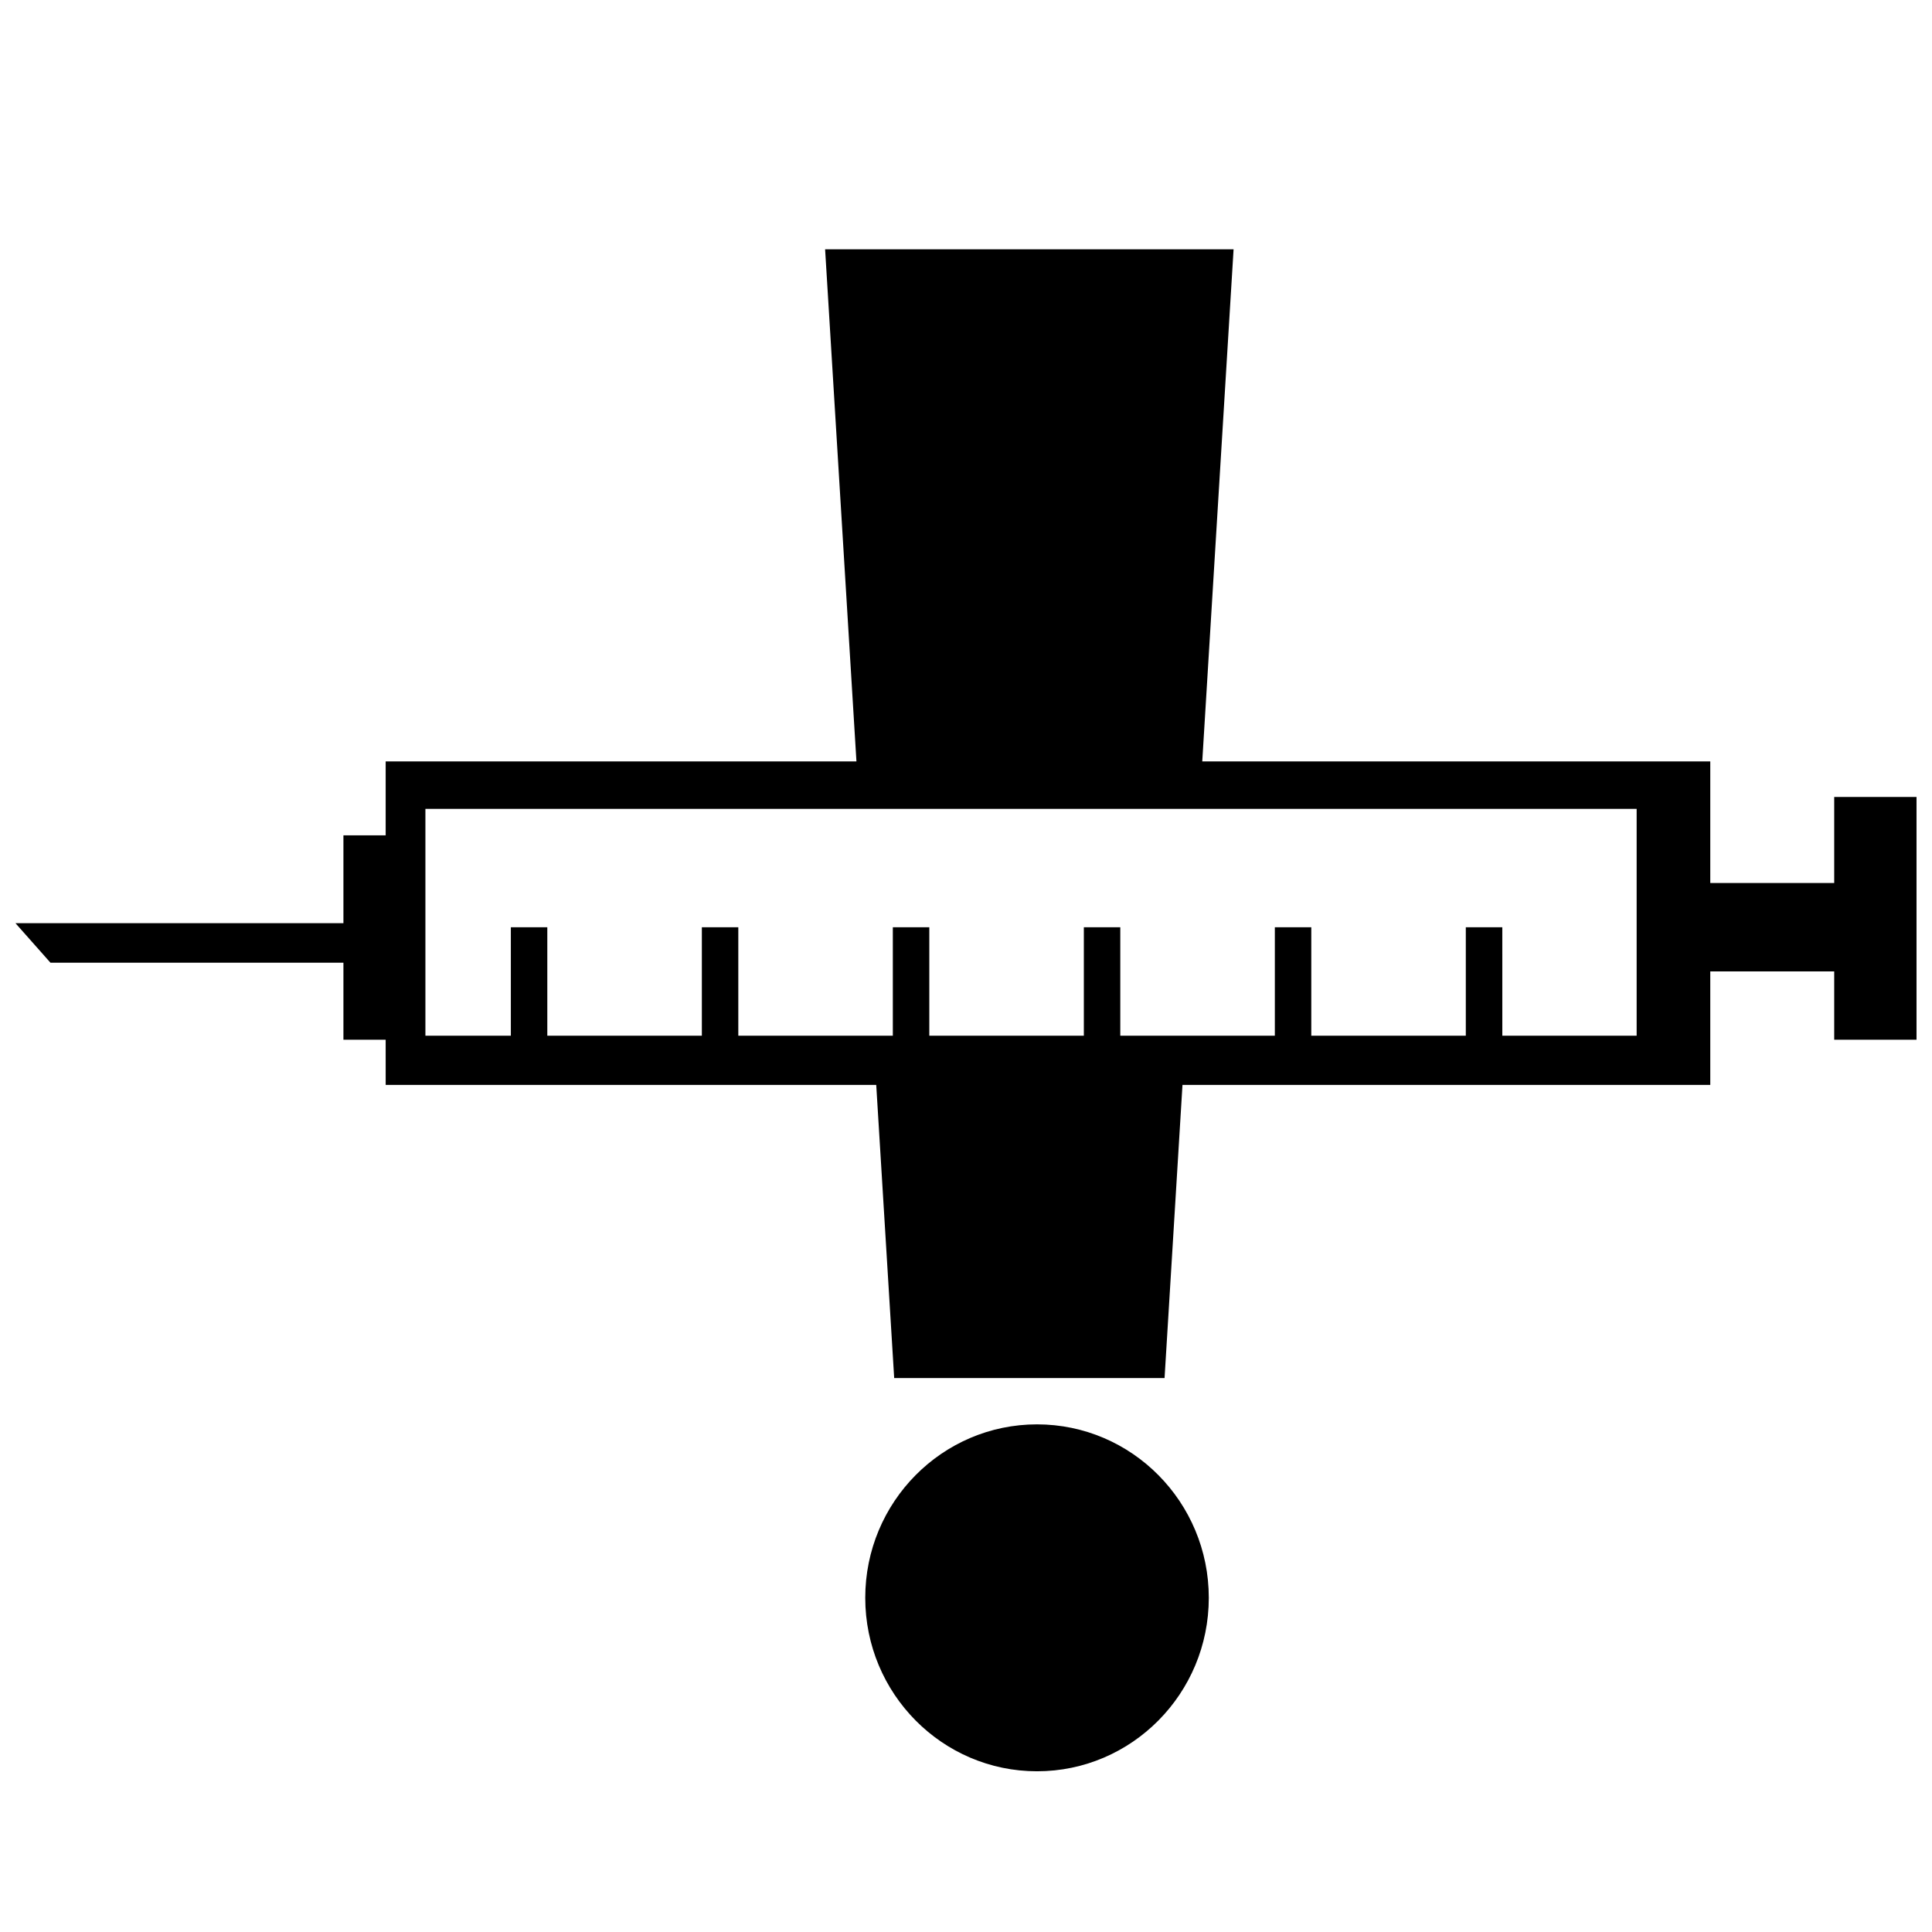 <?xml version="1.0" encoding="UTF-8"?>
<!-- Uploaded to: ICON Repo, www.iconrepo.com, Generator: ICON Repo Mixer Tools -->
<svg width="800px" height="800px" version="1.1" viewBox="144 144 512 512" xmlns="http://www.w3.org/2000/svg">
 <defs>
  <clipPath id="a">
   <path d="m148.09 210h503.81v404h-503.81z"/>
  </clipPath>
 </defs>
 <g clip-path="url(#a)">
  <path d="m418.82 521.47c25.125 0 45.523 20.594 45.523 45.965s-20.398 45.973-45.523 45.973-45.52-20.602-45.52-45.973 20.395-45.965 45.52-45.965zm-172.61-89.961h130l4.758 77.695h71.652l4.75-77.695h139.87v-30.07h32.844v18.094h21.82v-64.328h-21.82v22.805h-32.844v-32.23h-134.63l8.301-135.71h-108.25l8.305 135.71h-124.76v19.598h-11.195v23.27h-86.918l9.285 10.48h77.633v20.406h11.195zm295.92-13.035h35.598v-60.113h-320.99v60.113h22.641v-28.746h9.664v28.746h40.957v-28.746h9.66v28.746h40.949v-28.746h9.668v28.746h40.953v-28.746h9.66v28.746h40.957v-28.746h9.66v28.746h40.949v-28.746h9.672z" fill-rule="evenodd"/>
 </g>
</svg>